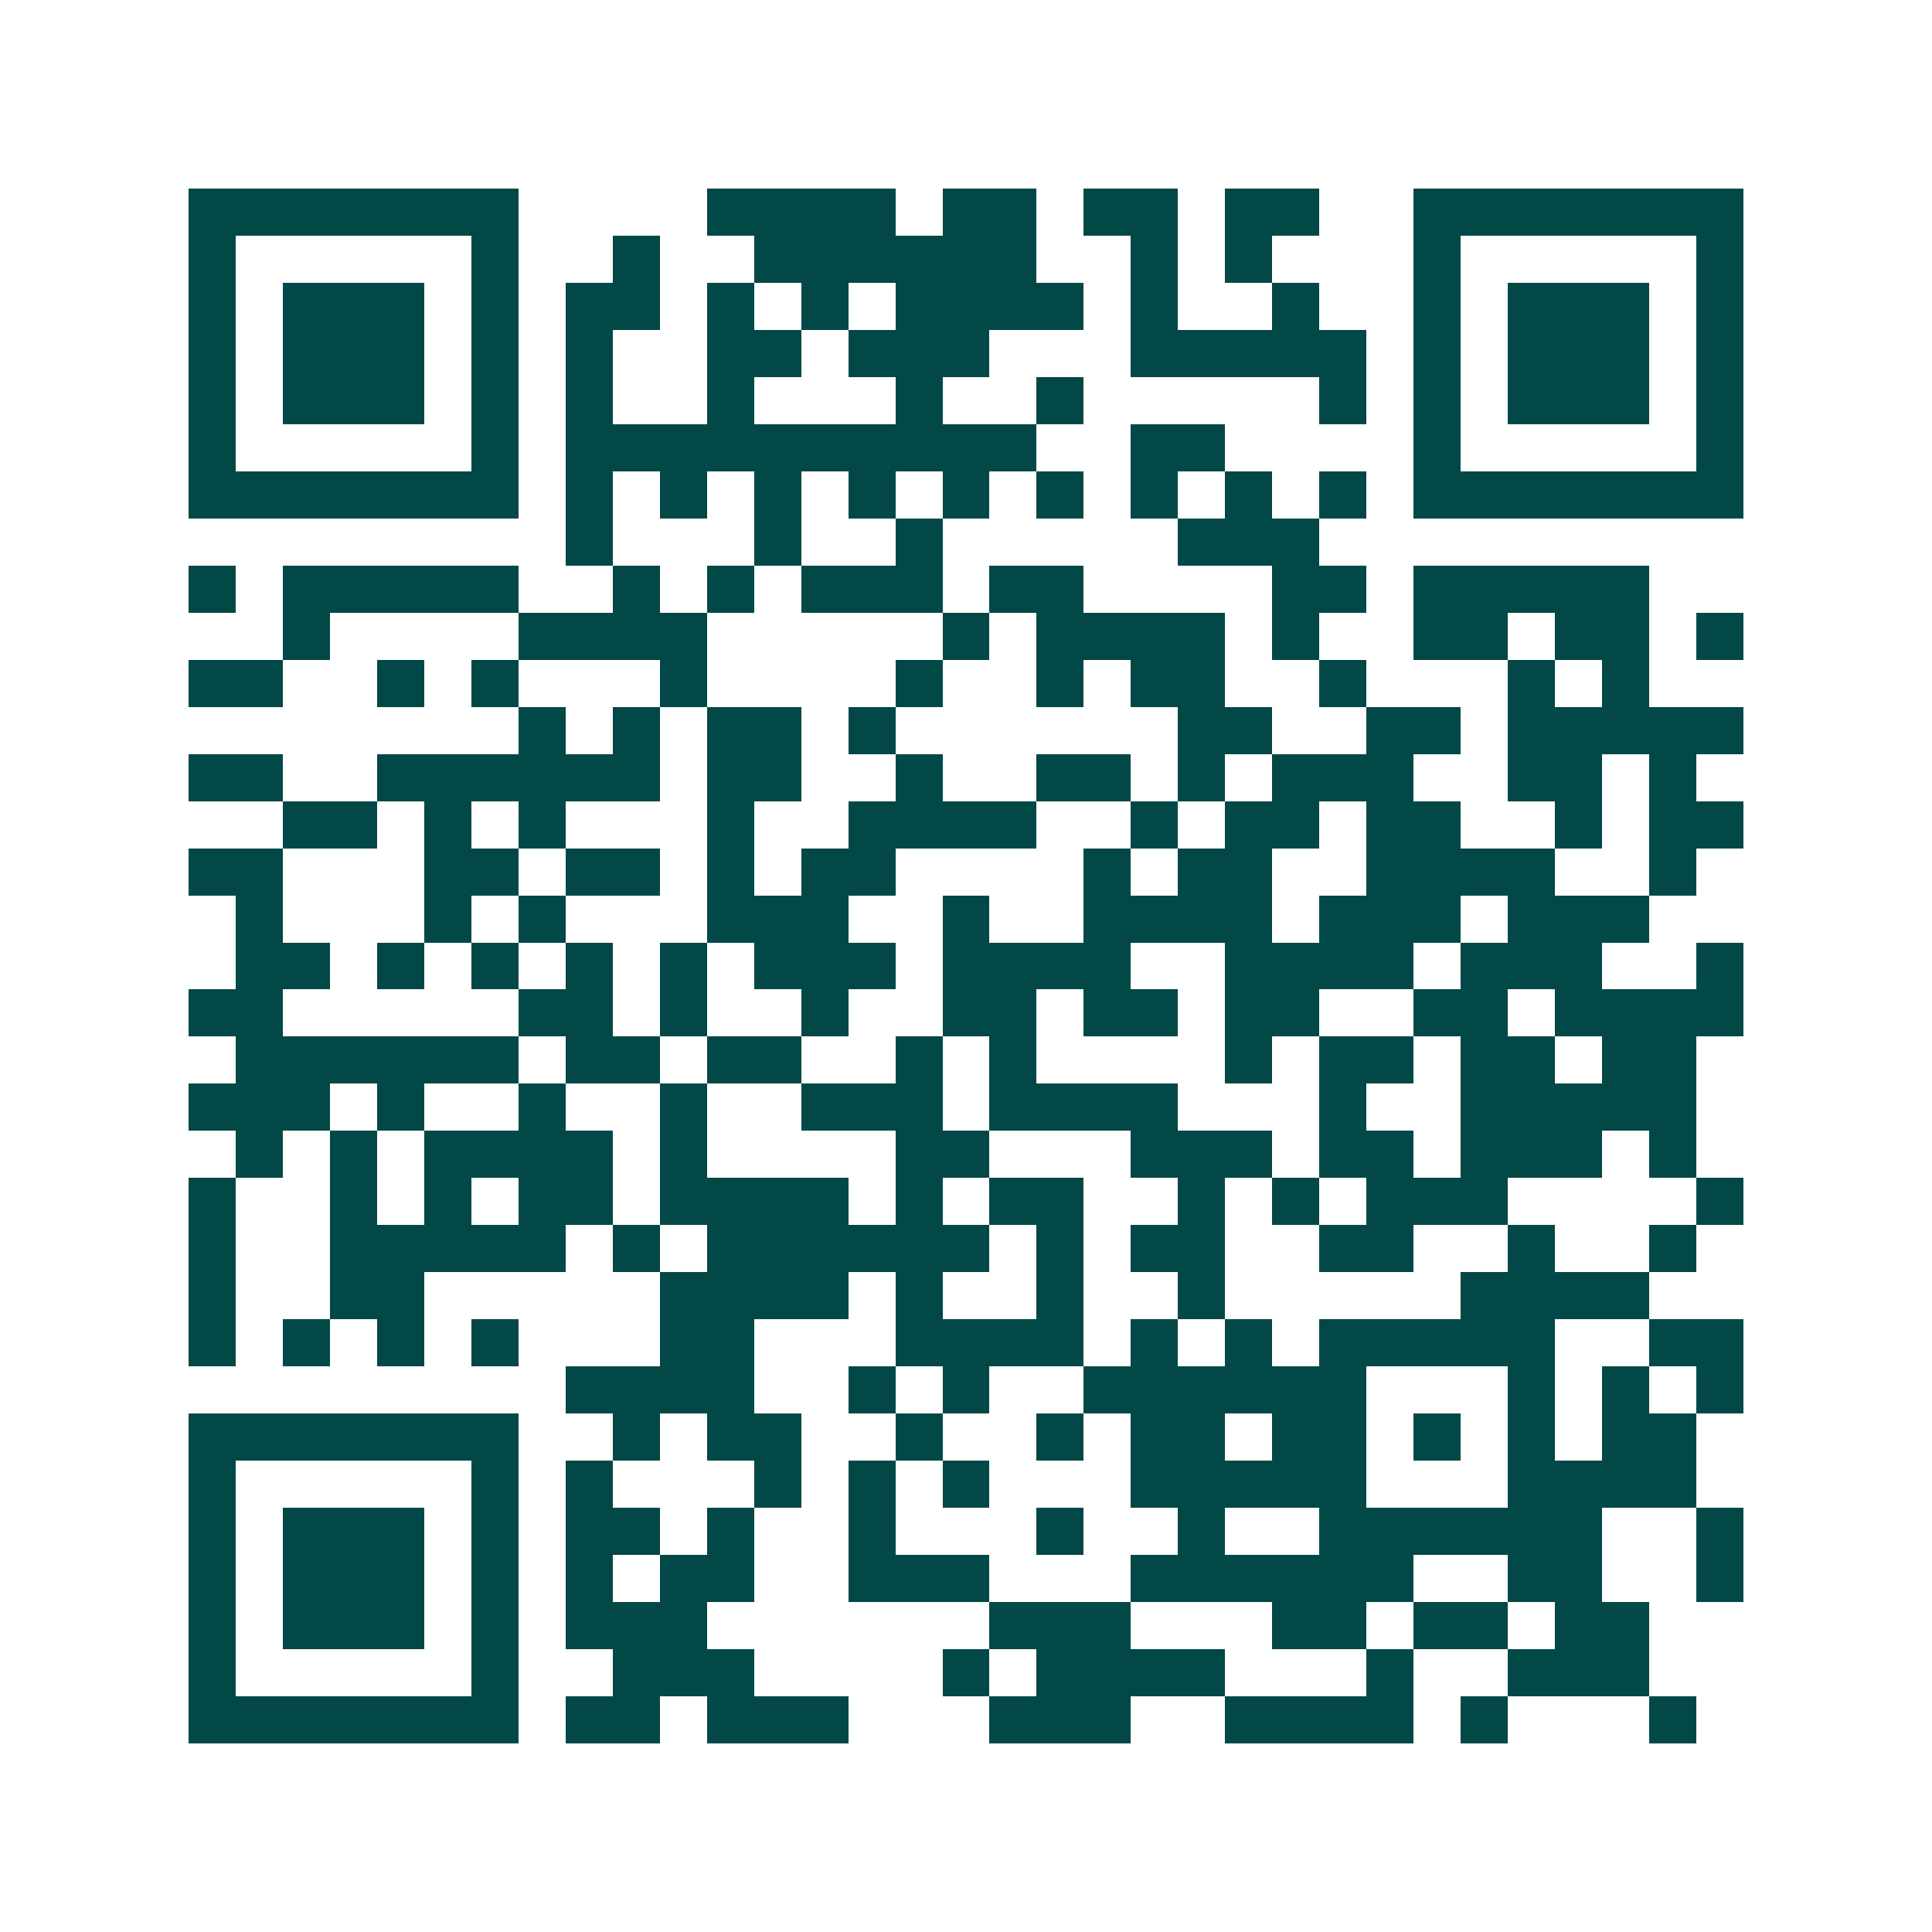 <svg xmlns="http://www.w3.org/2000/svg" width="200" height="200" viewBox="0 0 41 41" shape-rendering="crispEdges"><path fill="#ffffff" d="M0 0h41v41H0z"/><path stroke="#014847" d="M4 4.5h7m4 0h4m1 0h2m1 0h2m1 0h2m2 0h7M4 5.5h1m5 0h1m2 0h1m2 0h6m2 0h1m1 0h1m3 0h1m5 0h1M4 6.5h1m1 0h3m1 0h1m1 0h2m1 0h1m1 0h1m1 0h4m1 0h1m2 0h1m2 0h1m1 0h3m1 0h1M4 7.5h1m1 0h3m1 0h1m1 0h1m2 0h2m1 0h3m3 0h5m1 0h1m1 0h3m1 0h1M4 8.5h1m1 0h3m1 0h1m1 0h1m2 0h1m3 0h1m2 0h1m5 0h1m1 0h1m1 0h3m1 0h1M4 9.5h1m5 0h1m1 0h10m2 0h2m4 0h1m5 0h1M4 10.5h7m1 0h1m1 0h1m1 0h1m1 0h1m1 0h1m1 0h1m1 0h1m1 0h1m1 0h1m1 0h7M12 11.5h1m3 0h1m2 0h1m5 0h3M4 12.5h1m1 0h5m2 0h1m1 0h1m1 0h3m1 0h2m4 0h2m1 0h5M6 13.5h1m4 0h4m5 0h1m1 0h4m1 0h1m2 0h2m1 0h2m1 0h1M4 14.5h2m2 0h1m1 0h1m3 0h1m4 0h1m2 0h1m1 0h2m2 0h1m3 0h1m1 0h1M11 15.5h1m1 0h1m1 0h2m1 0h1m6 0h2m2 0h2m1 0h5M4 16.5h2m2 0h6m1 0h2m2 0h1m2 0h2m1 0h1m1 0h3m2 0h2m1 0h1M6 17.5h2m1 0h1m1 0h1m3 0h1m2 0h4m2 0h1m1 0h2m1 0h2m2 0h1m1 0h2M4 18.5h2m3 0h2m1 0h2m1 0h1m1 0h2m4 0h1m1 0h2m2 0h4m2 0h1M5 19.5h1m3 0h1m1 0h1m3 0h3m2 0h1m2 0h4m1 0h3m1 0h3M5 20.5h2m1 0h1m1 0h1m1 0h1m1 0h1m1 0h3m1 0h4m2 0h4m1 0h3m2 0h1M4 21.5h2m5 0h2m1 0h1m2 0h1m2 0h2m1 0h2m1 0h2m2 0h2m1 0h4M5 22.5h6m1 0h2m1 0h2m2 0h1m1 0h1m4 0h1m1 0h2m1 0h2m1 0h2M4 23.5h3m1 0h1m2 0h1m2 0h1m2 0h3m1 0h4m3 0h1m2 0h5M5 24.5h1m1 0h1m1 0h4m1 0h1m4 0h2m3 0h3m1 0h2m1 0h3m1 0h1M4 25.5h1m2 0h1m1 0h1m1 0h2m1 0h4m1 0h1m1 0h2m2 0h1m1 0h1m1 0h3m4 0h1M4 26.5h1m2 0h5m1 0h1m1 0h6m1 0h1m1 0h2m2 0h2m2 0h1m2 0h1M4 27.5h1m2 0h2m5 0h4m1 0h1m2 0h1m2 0h1m5 0h4M4 28.5h1m1 0h1m1 0h1m1 0h1m3 0h2m3 0h4m1 0h1m1 0h1m1 0h5m2 0h2M12 29.5h4m2 0h1m1 0h1m2 0h6m3 0h1m1 0h1m1 0h1M4 30.5h7m2 0h1m1 0h2m2 0h1m2 0h1m1 0h2m1 0h2m1 0h1m1 0h1m1 0h2M4 31.5h1m5 0h1m1 0h1m3 0h1m1 0h1m1 0h1m3 0h5m3 0h4M4 32.5h1m1 0h3m1 0h1m1 0h2m1 0h1m2 0h1m3 0h1m2 0h1m2 0h6m2 0h1M4 33.5h1m1 0h3m1 0h1m1 0h1m1 0h2m2 0h3m3 0h6m2 0h2m2 0h1M4 34.5h1m1 0h3m1 0h1m1 0h3m6 0h3m3 0h2m1 0h2m1 0h2M4 35.5h1m5 0h1m2 0h3m4 0h1m1 0h4m3 0h1m2 0h3M4 36.5h7m1 0h2m1 0h3m3 0h3m2 0h4m1 0h1m3 0h1"/></svg>
